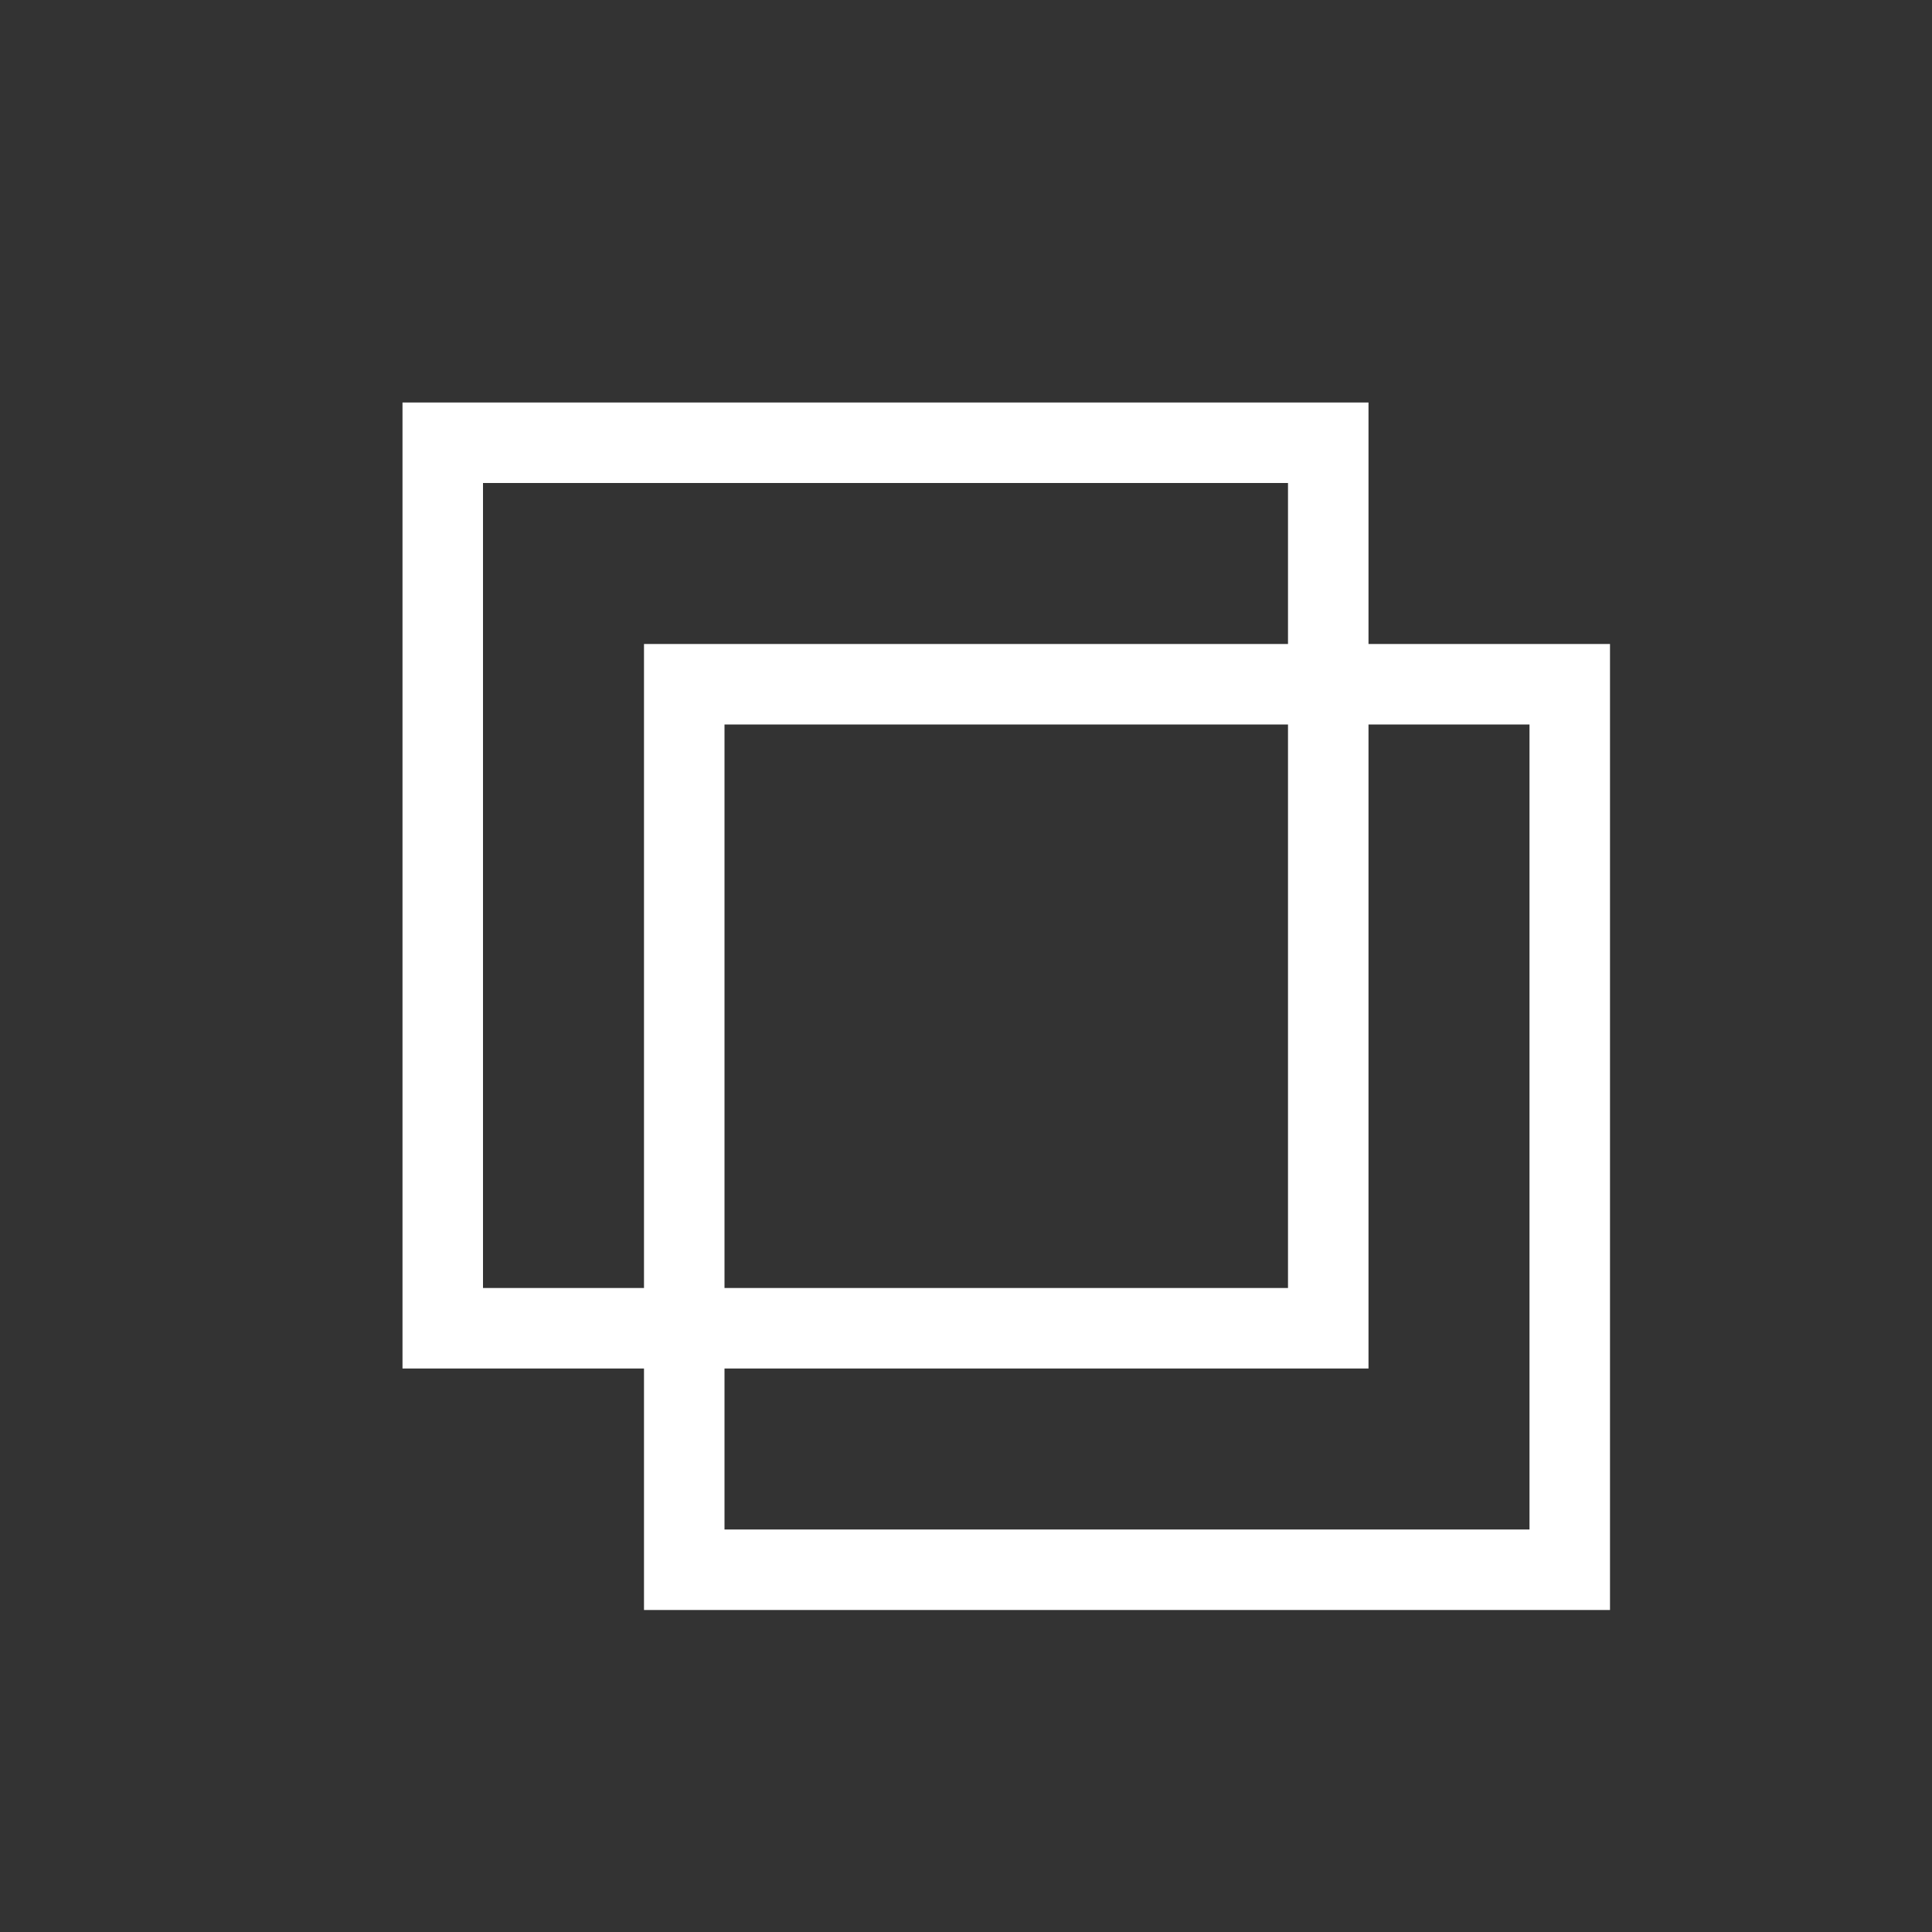 <svg width="24" height="24" viewBox="0 0 24 24" fill="none" xmlns="http://www.w3.org/2000/svg">
<rect x="0" y="0" width="24" height="24" fill="#333333" stroke="none"/>
<g id="&#228;&#184;&#164;&#228;&#184;&#164;&#229;&#175;&#185;&#230;&#175;&#148;_o 1">
<path id="Vector" d="M9 19H19V9H17V17H9V19ZM9 20H8V17H5V5H17V8H20V20H9ZM16 9H9V16H16V9ZM16 8V6H6V16H8V8H16Z" fill="white"/>
</g>
</svg>
